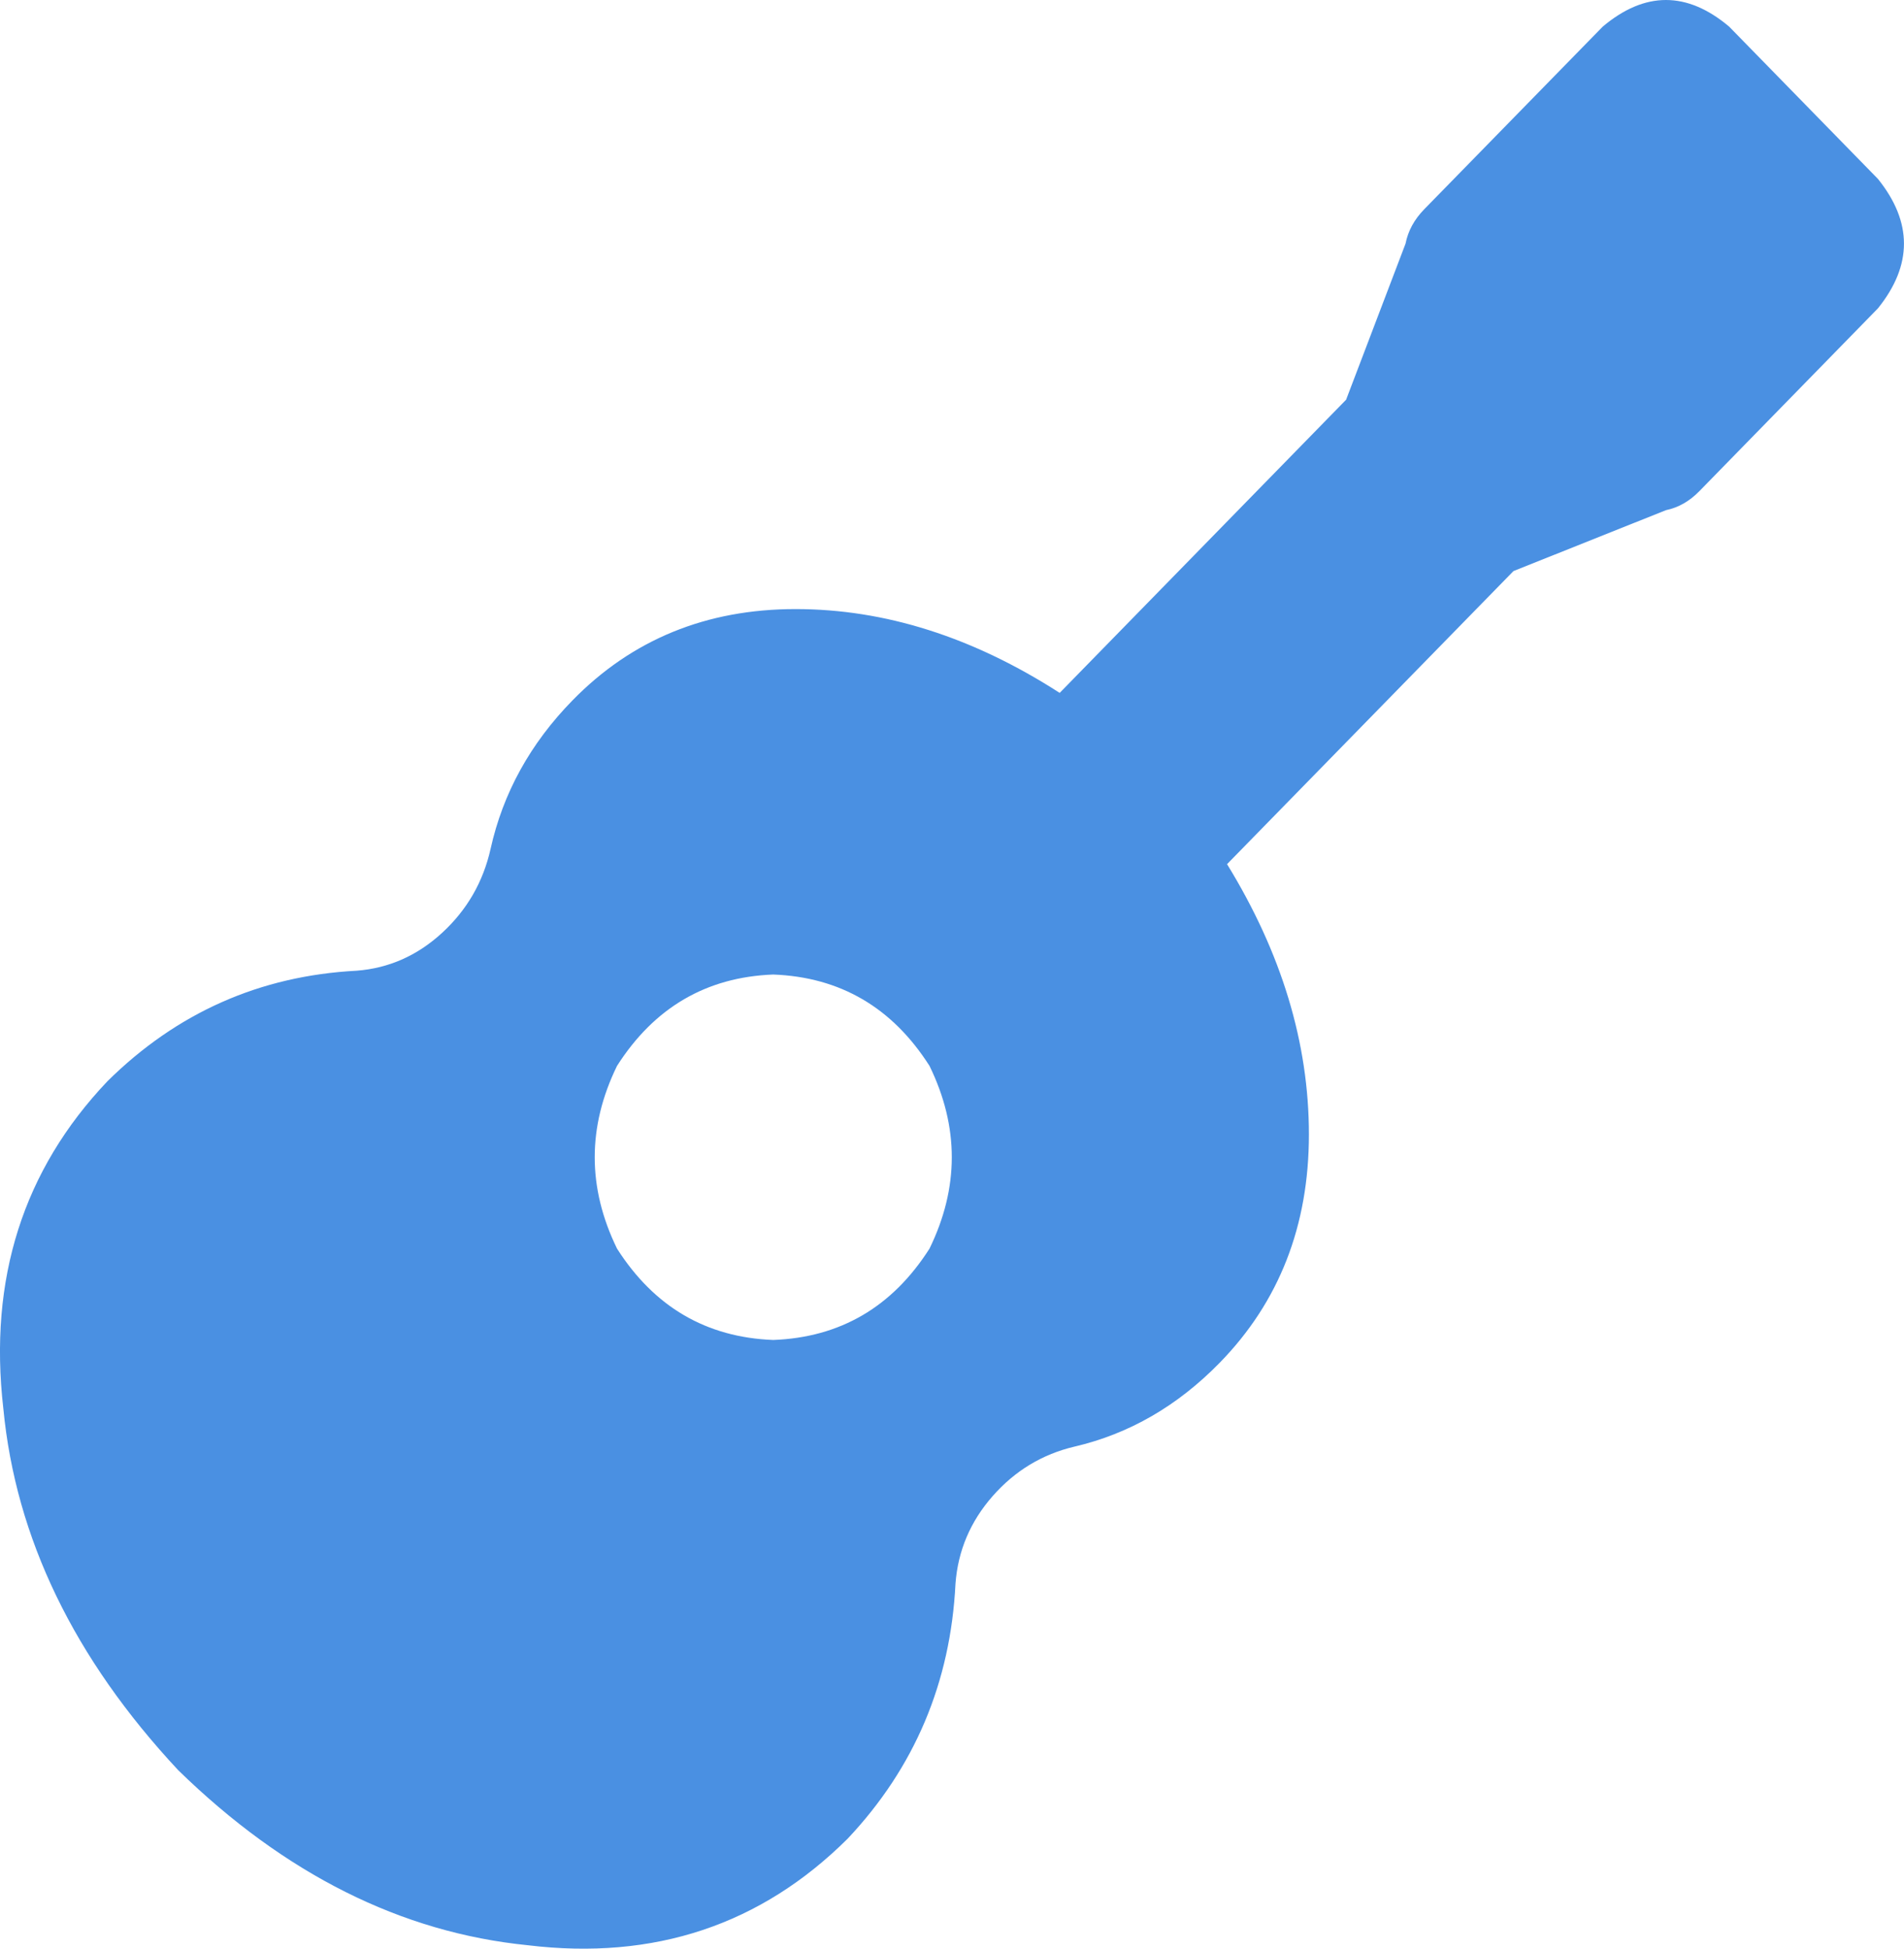 <svg xmlns="http://www.w3.org/2000/svg" xmlns:xlink="http://www.w3.org/1999/xlink" fill="none" version="1.1" width="23.446" height="23.995" viewBox="0 0 23.446 23.995"><g transform="matrix(1,0,0,-1,0,47.991)"><path d="M21.293,47.663Q20.515,48.319,19.736,47.663L17.537,45.413Q17.354,45.225,17.308,44.991L16.576,43.069L13.049,39.459Q11.446,40.491,9.797,40.491Q8.148,40.491,7.049,39.366Q6.27,38.569,6.041,37.538Q5.904,36.928,5.446,36.506Q4.988,36.084,4.392,36.038Q2.606,35.944,1.324,34.678Q-0.234,33.038,0.041,30.647Q0.27,28.256,2.194,26.194Q4.163,24.272,6.499,24.038Q8.835,23.756,10.438,25.35Q11.675,26.663,11.766,28.491Q11.812,29.1,12.224,29.569Q12.637,30.038,13.232,30.178Q14.24,30.413,15.018,31.209Q16.118,32.334,16.118,34.022Q16.118,35.709,15.11,37.35L18.637,40.959L20.515,41.709Q20.744,41.756,20.927,41.944L23.125,44.194Q23.766,44.991,23.125,45.788L21.293,47.663ZM9.522,35.991Q10.759,35.944,11.446,34.866Q11.995,33.741,11.446,32.616Q10.759,31.538,9.522,31.491Q8.286,31.538,7.598,32.616Q7.049,33.741,7.598,34.866Q8.286,35.944,9.522,35.991Z" fill="#4A90E2" fill-opacity="1" style="mix-blend-mode:passthrough"/></g></svg>